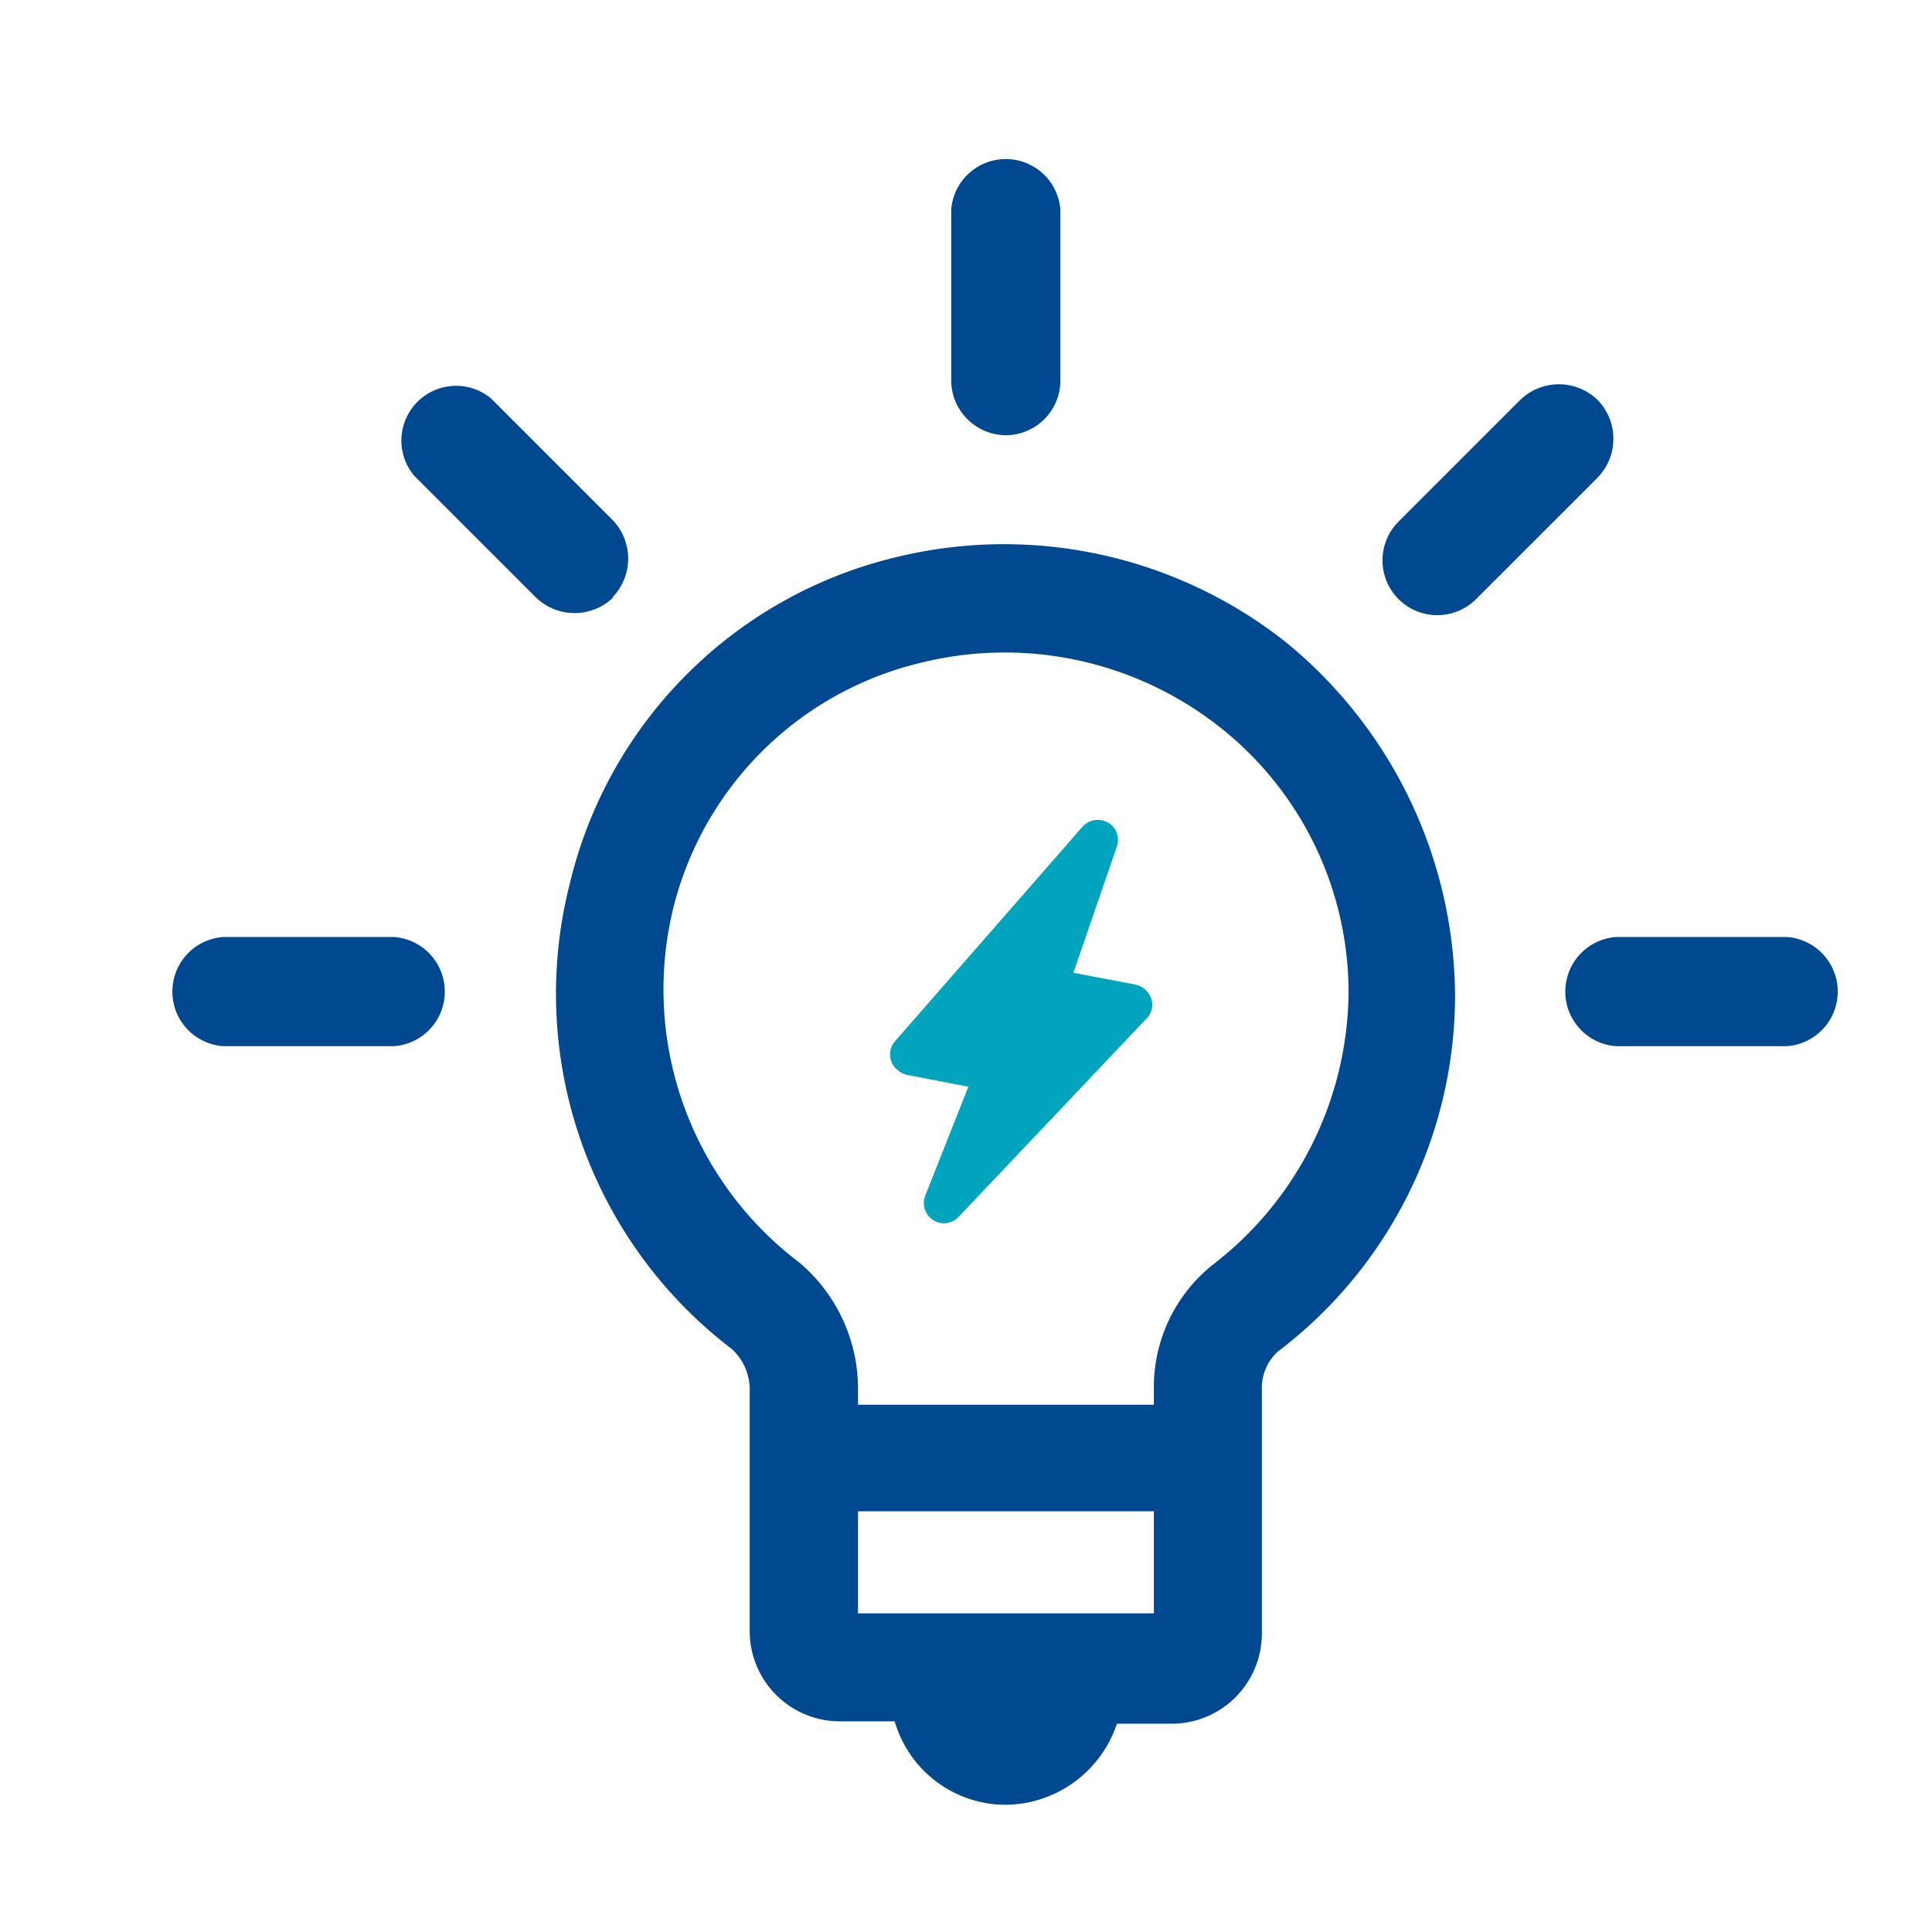 <?xml version="1.0" encoding="utf-8"?><svg id="Layer_1" data-name="Layer 1" xmlns="http://www.w3.org/2000/svg" viewBox="0 0 65.3 65.3"><defs><style>.cls-1{fill:#00a5bd;}.cls-2{fill:#004990;}</style></defs><path class="cls-1" d="M31.27,40.42a.68.68,0,0,0,1.13.71l6.32-6.67a.67.67,0,0,0,0-1,.72.72,0,0,0-.33-.18l-2.11-.4,1.47-4.27a.67.67,0,0,0-.42-.86.69.69,0,0,0-.74.19l-6.32,7.23a.68.68,0,0,0,.07,1,.77.77,0,0,0,.31.16l2.08.4Z"/><path class="cls-2" d="M43.43,21.68a15.36,15.36,0,0,0-13.09-2.86,14.9,14.9,0,0,0-11.07,11A15.1,15.1,0,0,0,24.74,45.6a1.87,1.87,0,0,1,.6,1.43v8.15a3.05,3.05,0,0,0,3,3h1.9A3.91,3.91,0,0,0,34,61a4,4,0,0,0,3.75-2.74h1.9a3.05,3.05,0,0,0,3-3V47a1.68,1.68,0,0,1,.53-1.31,15.12,15.12,0,0,0,6-12A15.54,15.54,0,0,0,43.43,21.68ZM29,54.53V51.08H39v3.45ZM41,42.74A5.29,5.29,0,0,0,39,47v.48H29V47a5.58,5.58,0,0,0-2-4.34A11.57,11.57,0,0,1,22.78,30.6a11.33,11.33,0,0,1,8.39-8.21,11.74,11.74,0,0,1,10,2.14,11.42,11.42,0,0,1,4.41,9A11.72,11.72,0,0,1,41,42.74Z"/><path class="cls-2" d="M34,14.71a1.85,1.85,0,0,0,1.84-1.84V7.09a1.85,1.85,0,0,0-3.69,0v5.78A1.86,1.86,0,0,0,34,14.71Z"/><path class="cls-2" d="M20.7,20.19a1.88,1.88,0,0,0,0-2.62l-4.11-4.11A1.85,1.85,0,0,0,14,16.08l4.11,4.11a1.88,1.88,0,0,0,2.62,0Z"/><path class="cls-2" d="M13.32,31.67H7.54a1.85,1.85,0,0,0,0,3.69h5.78a1.85,1.85,0,0,0,0-3.69Z"/><path class="cls-2" d="M60.4,31.67H54.62a1.85,1.85,0,0,0,0,3.69H60.4a1.85,1.85,0,0,0,0-3.69Z"/><path class="cls-2" d="M54,13.52a1.88,1.88,0,0,0-2.62,0l-4.11,4.11a1.85,1.85,0,0,0,2.62,2.62L54,16.14A1.88,1.88,0,0,0,54,13.52Z"/></svg>

